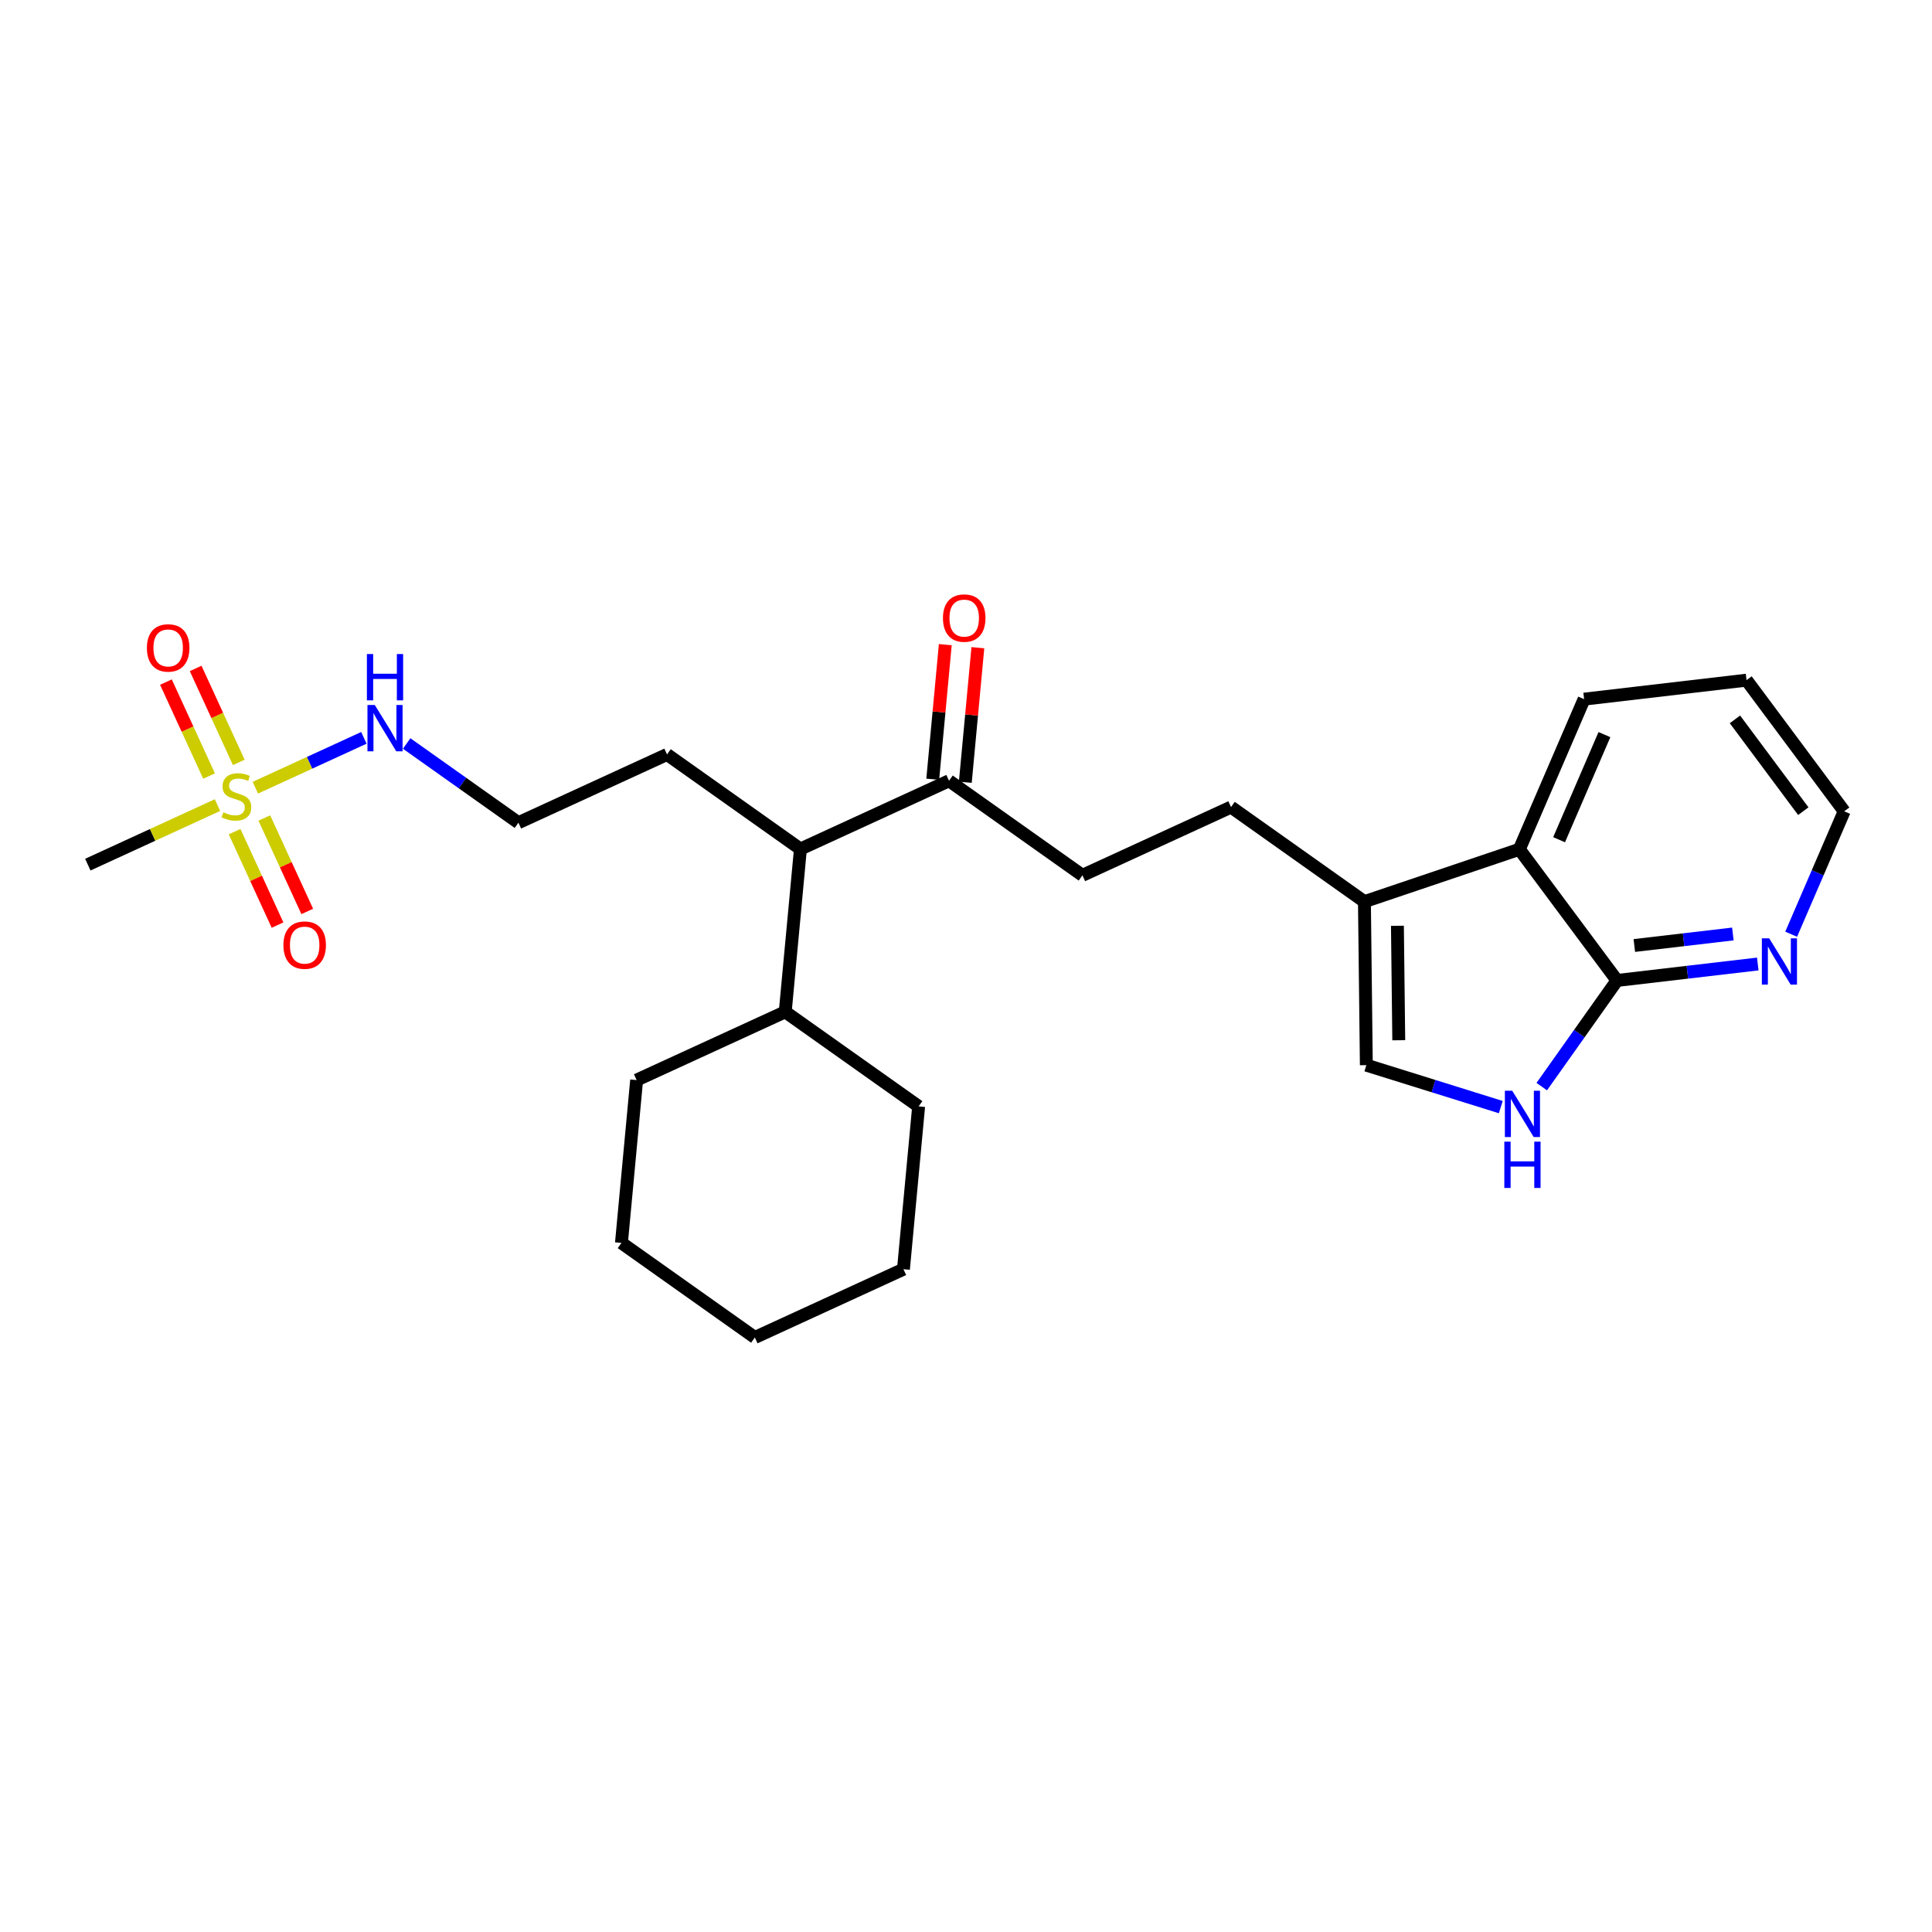 <?xml version='1.0' encoding='iso-8859-1'?>
<svg version='1.1' baseProfile='full'
              xmlns='http://www.w3.org/2000/svg'
                      xmlns:rdkit='http://www.rdkit.org/xml'
                      xmlns:xlink='http://www.w3.org/1999/xlink'
                  xml:space='preserve'
width='300px' height='300px' viewBox='0 0 300 300'>
<!-- END OF HEADER -->
<rect style='opacity:1.0;fill:#FFFFFF;stroke:none' width='300' height='300' x='0' y='0'> </rect>
<rect style='opacity:1.0;fill:#FFFFFF;stroke:none' width='300' height='300' x='0' y='0'> </rect>
<path class='bond-0 atom-0 atom-1' d='M 13.636,134.262 L 23.703,129.638' style='fill:none;fill-rule:evenodd;stroke:#000000;stroke-width:2.0px;stroke-linecap:butt;stroke-linejoin:miter;stroke-opacity:1' />
<path class='bond-0 atom-0 atom-1' d='M 23.703,129.638 L 33.77,125.014' style='fill:none;fill-rule:evenodd;stroke:#CCCC00;stroke-width:2.0px;stroke-linecap:butt;stroke-linejoin:miter;stroke-opacity:1' />
<path class='bond-1 atom-1 atom-2' d='M 36.43,129.137 L 39.763,136.393' style='fill:none;fill-rule:evenodd;stroke:#CCCC00;stroke-width:2.0px;stroke-linecap:butt;stroke-linejoin:miter;stroke-opacity:1' />
<path class='bond-1 atom-1 atom-2' d='M 39.763,136.393 L 43.095,143.648' style='fill:none;fill-rule:evenodd;stroke:#FF0000;stroke-width:2.0px;stroke-linecap:butt;stroke-linejoin:miter;stroke-opacity:1' />
<path class='bond-1 atom-1 atom-2' d='M 41.045,127.017 L 44.377,134.273' style='fill:none;fill-rule:evenodd;stroke:#CCCC00;stroke-width:2.0px;stroke-linecap:butt;stroke-linejoin:miter;stroke-opacity:1' />
<path class='bond-1 atom-1 atom-2' d='M 44.377,134.273 L 47.71,141.529' style='fill:none;fill-rule:evenodd;stroke:#FF0000;stroke-width:2.0px;stroke-linecap:butt;stroke-linejoin:miter;stroke-opacity:1' />
<path class='bond-2 atom-1 atom-3' d='M 37.08,118.384 L 33.73,111.09' style='fill:none;fill-rule:evenodd;stroke:#CCCC00;stroke-width:2.0px;stroke-linecap:butt;stroke-linejoin:miter;stroke-opacity:1' />
<path class='bond-2 atom-1 atom-3' d='M 33.73,111.09 L 30.38,103.796' style='fill:none;fill-rule:evenodd;stroke:#FF0000;stroke-width:2.0px;stroke-linecap:butt;stroke-linejoin:miter;stroke-opacity:1' />
<path class='bond-2 atom-1 atom-3' d='M 32.465,120.504 L 29.115,113.21' style='fill:none;fill-rule:evenodd;stroke:#CCCC00;stroke-width:2.0px;stroke-linecap:butt;stroke-linejoin:miter;stroke-opacity:1' />
<path class='bond-2 atom-1 atom-3' d='M 29.115,113.21 L 25.765,105.916' style='fill:none;fill-rule:evenodd;stroke:#FF0000;stroke-width:2.0px;stroke-linecap:butt;stroke-linejoin:miter;stroke-opacity:1' />
<path class='bond-3 atom-1 atom-4' d='M 39.651,122.313 L 48.077,118.443' style='fill:none;fill-rule:evenodd;stroke:#CCCC00;stroke-width:2.0px;stroke-linecap:butt;stroke-linejoin:miter;stroke-opacity:1' />
<path class='bond-3 atom-1 atom-4' d='M 48.077,118.443 L 56.504,114.573' style='fill:none;fill-rule:evenodd;stroke:#0000FF;stroke-width:2.0px;stroke-linecap:butt;stroke-linejoin:miter;stroke-opacity:1' />
<path class='bond-4 atom-4 atom-5' d='M 63.147,115.449 L 71.823,121.599' style='fill:none;fill-rule:evenodd;stroke:#0000FF;stroke-width:2.0px;stroke-linecap:butt;stroke-linejoin:miter;stroke-opacity:1' />
<path class='bond-4 atom-4 atom-5' d='M 71.823,121.599 L 80.5,127.75' style='fill:none;fill-rule:evenodd;stroke:#000000;stroke-width:2.0px;stroke-linecap:butt;stroke-linejoin:miter;stroke-opacity:1' />
<path class='bond-5 atom-5 atom-6' d='M 80.5,127.75 L 103.574,117.151' style='fill:none;fill-rule:evenodd;stroke:#000000;stroke-width:2.0px;stroke-linecap:butt;stroke-linejoin:miter;stroke-opacity:1' />
<path class='bond-6 atom-6 atom-7' d='M 103.574,117.151 L 124.289,131.835' style='fill:none;fill-rule:evenodd;stroke:#000000;stroke-width:2.0px;stroke-linecap:butt;stroke-linejoin:miter;stroke-opacity:1' />
<path class='bond-7 atom-7 atom-8' d='M 124.289,131.835 L 147.364,121.237' style='fill:none;fill-rule:evenodd;stroke:#000000;stroke-width:2.0px;stroke-linecap:butt;stroke-linejoin:miter;stroke-opacity:1' />
<path class='bond-20 atom-7 atom-21' d='M 124.289,131.835 L 121.931,157.117' style='fill:none;fill-rule:evenodd;stroke:#000000;stroke-width:2.0px;stroke-linecap:butt;stroke-linejoin:miter;stroke-opacity:1' />
<path class='bond-8 atom-8 atom-9' d='M 149.892,121.473 L 150.867,111.023' style='fill:none;fill-rule:evenodd;stroke:#000000;stroke-width:2.0px;stroke-linecap:butt;stroke-linejoin:miter;stroke-opacity:1' />
<path class='bond-8 atom-8 atom-9' d='M 150.867,111.023 L 151.842,100.574' style='fill:none;fill-rule:evenodd;stroke:#FF0000;stroke-width:2.0px;stroke-linecap:butt;stroke-linejoin:miter;stroke-opacity:1' />
<path class='bond-8 atom-8 atom-9' d='M 144.835,121.001 L 145.81,110.552' style='fill:none;fill-rule:evenodd;stroke:#000000;stroke-width:2.0px;stroke-linecap:butt;stroke-linejoin:miter;stroke-opacity:1' />
<path class='bond-8 atom-8 atom-9' d='M 145.81,110.552 L 146.785,100.102' style='fill:none;fill-rule:evenodd;stroke:#FF0000;stroke-width:2.0px;stroke-linecap:butt;stroke-linejoin:miter;stroke-opacity:1' />
<path class='bond-9 atom-8 atom-10' d='M 147.364,121.237 L 168.079,135.921' style='fill:none;fill-rule:evenodd;stroke:#000000;stroke-width:2.0px;stroke-linecap:butt;stroke-linejoin:miter;stroke-opacity:1' />
<path class='bond-10 atom-10 atom-11' d='M 168.079,135.921 L 191.153,125.323' style='fill:none;fill-rule:evenodd;stroke:#000000;stroke-width:2.0px;stroke-linecap:butt;stroke-linejoin:miter;stroke-opacity:1' />
<path class='bond-11 atom-11 atom-12' d='M 191.153,125.323 L 211.868,140.007' style='fill:none;fill-rule:evenodd;stroke:#000000;stroke-width:2.0px;stroke-linecap:butt;stroke-linejoin:miter;stroke-opacity:1' />
<path class='bond-12 atom-12 atom-13' d='M 211.868,140.007 L 212.165,165.397' style='fill:none;fill-rule:evenodd;stroke:#000000;stroke-width:2.0px;stroke-linecap:butt;stroke-linejoin:miter;stroke-opacity:1' />
<path class='bond-12 atom-12 atom-13' d='M 216.991,143.756 L 217.199,161.529' style='fill:none;fill-rule:evenodd;stroke:#000000;stroke-width:2.0px;stroke-linecap:butt;stroke-linejoin:miter;stroke-opacity:1' />
<path class='bond-26 atom-20 atom-12' d='M 235.924,131.878 L 211.868,140.007' style='fill:none;fill-rule:evenodd;stroke:#000000;stroke-width:2.0px;stroke-linecap:butt;stroke-linejoin:miter;stroke-opacity:1' />
<path class='bond-13 atom-13 atom-14' d='M 212.165,165.397 L 222.604,168.654' style='fill:none;fill-rule:evenodd;stroke:#000000;stroke-width:2.0px;stroke-linecap:butt;stroke-linejoin:miter;stroke-opacity:1' />
<path class='bond-13 atom-13 atom-14' d='M 222.604,168.654 L 233.042,171.911' style='fill:none;fill-rule:evenodd;stroke:#0000FF;stroke-width:2.0px;stroke-linecap:butt;stroke-linejoin:miter;stroke-opacity:1' />
<path class='bond-14 atom-14 atom-15' d='M 239.403,168.73 L 245.245,160.487' style='fill:none;fill-rule:evenodd;stroke:#0000FF;stroke-width:2.0px;stroke-linecap:butt;stroke-linejoin:miter;stroke-opacity:1' />
<path class='bond-14 atom-14 atom-15' d='M 245.245,160.487 L 251.088,152.245' style='fill:none;fill-rule:evenodd;stroke:#000000;stroke-width:2.0px;stroke-linecap:butt;stroke-linejoin:miter;stroke-opacity:1' />
<path class='bond-15 atom-15 atom-16' d='M 251.088,152.245 L 262.017,150.967' style='fill:none;fill-rule:evenodd;stroke:#000000;stroke-width:2.0px;stroke-linecap:butt;stroke-linejoin:miter;stroke-opacity:1' />
<path class='bond-15 atom-15 atom-16' d='M 262.017,150.967 L 272.946,149.689' style='fill:none;fill-rule:evenodd;stroke:#0000FF;stroke-width:2.0px;stroke-linecap:butt;stroke-linejoin:miter;stroke-opacity:1' />
<path class='bond-15 atom-15 atom-16' d='M 253.777,146.818 L 261.427,145.923' style='fill:none;fill-rule:evenodd;stroke:#000000;stroke-width:2.0px;stroke-linecap:butt;stroke-linejoin:miter;stroke-opacity:1' />
<path class='bond-15 atom-15 atom-16' d='M 261.427,145.923 L 269.077,145.028' style='fill:none;fill-rule:evenodd;stroke:#0000FF;stroke-width:2.0px;stroke-linecap:butt;stroke-linejoin:miter;stroke-opacity:1' />
<path class='bond-28 atom-20 atom-15' d='M 235.924,131.878 L 251.088,152.245' style='fill:none;fill-rule:evenodd;stroke:#000000;stroke-width:2.0px;stroke-linecap:butt;stroke-linejoin:miter;stroke-opacity:1' />
<path class='bond-16 atom-16 atom-17' d='M 278.132,145.066 L 282.248,135.523' style='fill:none;fill-rule:evenodd;stroke:#0000FF;stroke-width:2.0px;stroke-linecap:butt;stroke-linejoin:miter;stroke-opacity:1' />
<path class='bond-16 atom-16 atom-17' d='M 282.248,135.523 L 286.364,125.98' style='fill:none;fill-rule:evenodd;stroke:#000000;stroke-width:2.0px;stroke-linecap:butt;stroke-linejoin:miter;stroke-opacity:1' />
<path class='bond-17 atom-17 atom-18' d='M 286.364,125.98 L 271.2,105.614' style='fill:none;fill-rule:evenodd;stroke:#000000;stroke-width:2.0px;stroke-linecap:butt;stroke-linejoin:miter;stroke-opacity:1' />
<path class='bond-17 atom-17 atom-18' d='M 280.016,125.958 L 269.401,111.702' style='fill:none;fill-rule:evenodd;stroke:#000000;stroke-width:2.0px;stroke-linecap:butt;stroke-linejoin:miter;stroke-opacity:1' />
<path class='bond-18 atom-18 atom-19' d='M 271.2,105.614 L 245.98,108.563' style='fill:none;fill-rule:evenodd;stroke:#000000;stroke-width:2.0px;stroke-linecap:butt;stroke-linejoin:miter;stroke-opacity:1' />
<path class='bond-19 atom-19 atom-20' d='M 245.98,108.563 L 235.924,131.878' style='fill:none;fill-rule:evenodd;stroke:#000000;stroke-width:2.0px;stroke-linecap:butt;stroke-linejoin:miter;stroke-opacity:1' />
<path class='bond-19 atom-19 atom-20' d='M 249.135,114.071 L 242.095,130.392' style='fill:none;fill-rule:evenodd;stroke:#000000;stroke-width:2.0px;stroke-linecap:butt;stroke-linejoin:miter;stroke-opacity:1' />
<path class='bond-21 atom-21 atom-22' d='M 121.931,157.117 L 98.856,167.715' style='fill:none;fill-rule:evenodd;stroke:#000000;stroke-width:2.0px;stroke-linecap:butt;stroke-linejoin:miter;stroke-opacity:1' />
<path class='bond-27 atom-26 atom-21' d='M 142.646,171.801 L 121.931,157.117' style='fill:none;fill-rule:evenodd;stroke:#000000;stroke-width:2.0px;stroke-linecap:butt;stroke-linejoin:miter;stroke-opacity:1' />
<path class='bond-22 atom-22 atom-23' d='M 98.856,167.715 L 96.498,192.997' style='fill:none;fill-rule:evenodd;stroke:#000000;stroke-width:2.0px;stroke-linecap:butt;stroke-linejoin:miter;stroke-opacity:1' />
<path class='bond-23 atom-23 atom-24' d='M 96.498,192.997 L 117.213,207.681' style='fill:none;fill-rule:evenodd;stroke:#000000;stroke-width:2.0px;stroke-linecap:butt;stroke-linejoin:miter;stroke-opacity:1' />
<path class='bond-24 atom-24 atom-25' d='M 117.213,207.681 L 140.287,197.083' style='fill:none;fill-rule:evenodd;stroke:#000000;stroke-width:2.0px;stroke-linecap:butt;stroke-linejoin:miter;stroke-opacity:1' />
<path class='bond-25 atom-25 atom-26' d='M 140.287,197.083 L 142.646,171.801' style='fill:none;fill-rule:evenodd;stroke:#000000;stroke-width:2.0px;stroke-linecap:butt;stroke-linejoin:miter;stroke-opacity:1' />
<path  class='atom-1' d='M 34.679 126.132
Q 34.761 126.162, 35.096 126.305
Q 35.431 126.447, 35.796 126.538
Q 36.172 126.619, 36.538 126.619
Q 37.218 126.619, 37.614 126.294
Q 38.011 125.959, 38.011 125.38
Q 38.011 124.984, 37.807 124.74
Q 37.614 124.497, 37.31 124.365
Q 37.005 124.233, 36.497 124.08
Q 35.857 123.887, 35.471 123.704
Q 35.096 123.522, 34.821 123.136
Q 34.557 122.75, 34.557 122.1
Q 34.557 121.196, 35.167 120.637
Q 35.786 120.079, 37.005 120.079
Q 37.838 120.079, 38.782 120.475
L 38.549 121.257
Q 37.686 120.901, 37.035 120.901
Q 36.335 120.901, 35.949 121.196
Q 35.563 121.48, 35.573 121.978
Q 35.573 122.364, 35.766 122.597
Q 35.969 122.831, 36.254 122.963
Q 36.548 123.095, 37.035 123.247
Q 37.686 123.451, 38.072 123.654
Q 38.458 123.857, 38.732 124.273
Q 39.016 124.68, 39.016 125.38
Q 39.016 126.376, 38.346 126.914
Q 37.686 127.442, 36.578 127.442
Q 35.939 127.442, 35.451 127.3
Q 34.974 127.168, 34.405 126.934
L 34.679 126.132
' fill='#CCCC00'/>
<path  class='atom-2' d='M 44.008 146.758
Q 44.008 145.032, 44.861 144.067
Q 45.714 143.102, 47.309 143.102
Q 48.903 143.102, 49.756 144.067
Q 50.609 145.032, 50.609 146.758
Q 50.609 148.505, 49.746 149.501
Q 48.883 150.486, 47.309 150.486
Q 45.724 150.486, 44.861 149.501
Q 44.008 148.515, 44.008 146.758
M 47.309 149.673
Q 48.406 149.673, 48.995 148.942
Q 49.594 148.201, 49.594 146.758
Q 49.594 145.347, 48.995 144.636
Q 48.406 143.914, 47.309 143.914
Q 46.212 143.914, 45.612 144.625
Q 45.023 145.336, 45.023 146.758
Q 45.023 148.211, 45.612 148.942
Q 46.212 149.673, 47.309 149.673
' fill='#FF0000'/>
<path  class='atom-3' d='M 22.811 100.61
Q 22.811 98.883, 23.665 97.918
Q 24.518 96.954, 26.113 96.954
Q 27.707 96.954, 28.56 97.918
Q 29.413 98.883, 29.413 100.61
Q 29.413 102.357, 28.55 103.352
Q 27.687 104.337, 26.113 104.337
Q 24.528 104.337, 23.665 103.352
Q 22.811 102.367, 22.811 100.61
M 26.113 103.525
Q 27.209 103.525, 27.799 102.794
Q 28.398 102.052, 28.398 100.61
Q 28.398 99.198, 27.799 98.487
Q 27.209 97.766, 26.113 97.766
Q 25.015 97.766, 24.416 98.477
Q 23.827 99.188, 23.827 100.61
Q 23.827 102.062, 24.416 102.794
Q 25.015 103.525, 26.113 103.525
' fill='#FF0000'/>
<path  class='atom-4' d='M 58.195 109.47
L 60.551 113.279
Q 60.785 113.655, 61.161 114.335
Q 61.537 115.016, 61.557 115.056
L 61.557 109.47
L 62.512 109.47
L 62.512 116.661
L 61.527 116.661
L 58.998 112.497
Q 58.703 112.009, 58.388 111.451
Q 58.084 110.892, 57.992 110.72
L 57.992 116.661
L 57.058 116.661
L 57.058 109.47
L 58.195 109.47
' fill='#0000FF'/>
<path  class='atom-4' d='M 56.971 101.56
L 57.946 101.56
L 57.946 104.617
L 61.623 104.617
L 61.623 101.56
L 62.598 101.56
L 62.598 108.751
L 61.623 108.751
L 61.623 105.43
L 57.946 105.43
L 57.946 108.751
L 56.971 108.751
L 56.971 101.56
' fill='#0000FF'/>
<path  class='atom-9' d='M 146.422 95.976
Q 146.422 94.249, 147.275 93.284
Q 148.128 92.319, 149.723 92.319
Q 151.317 92.319, 152.17 93.284
Q 153.023 94.249, 153.023 95.976
Q 153.023 97.722, 152.16 98.718
Q 151.297 99.703, 149.723 99.703
Q 148.138 99.703, 147.275 98.718
Q 146.422 97.733, 146.422 95.976
M 149.723 98.891
Q 150.819 98.891, 151.409 98.159
Q 152.008 97.418, 152.008 95.976
Q 152.008 94.564, 151.409 93.853
Q 150.819 93.132, 149.723 93.132
Q 148.626 93.132, 148.026 93.843
Q 147.437 94.554, 147.437 95.976
Q 147.437 97.428, 148.026 98.159
Q 148.626 98.891, 149.723 98.891
' fill='#FF0000'/>
<path  class='atom-14' d='M 234.815 169.365
L 237.171 173.174
Q 237.405 173.549, 237.78 174.23
Q 238.156 174.91, 238.176 174.951
L 238.176 169.365
L 239.131 169.365
L 239.131 176.556
L 238.146 176.556
L 235.617 172.391
Q 235.322 171.904, 235.008 171.345
Q 234.703 170.787, 234.611 170.614
L 234.611 176.556
L 233.677 176.556
L 233.677 169.365
L 234.815 169.365
' fill='#0000FF'/>
<path  class='atom-14' d='M 233.591 177.275
L 234.566 177.275
L 234.566 180.332
L 238.242 180.332
L 238.242 177.275
L 239.217 177.275
L 239.217 184.466
L 238.242 184.466
L 238.242 181.145
L 234.566 181.145
L 234.566 184.466
L 233.591 184.466
L 233.591 177.275
' fill='#0000FF'/>
<path  class='atom-16' d='M 274.718 145.7
L 277.075 149.509
Q 277.308 149.885, 277.684 150.565
Q 278.06 151.246, 278.08 151.287
L 278.08 145.7
L 279.035 145.7
L 279.035 152.891
L 278.05 152.891
L 275.521 148.727
Q 275.226 148.24, 274.911 147.681
Q 274.606 147.122, 274.515 146.95
L 274.515 152.891
L 273.581 152.891
L 273.581 145.7
L 274.718 145.7
' fill='#0000FF'/>
</svg>
